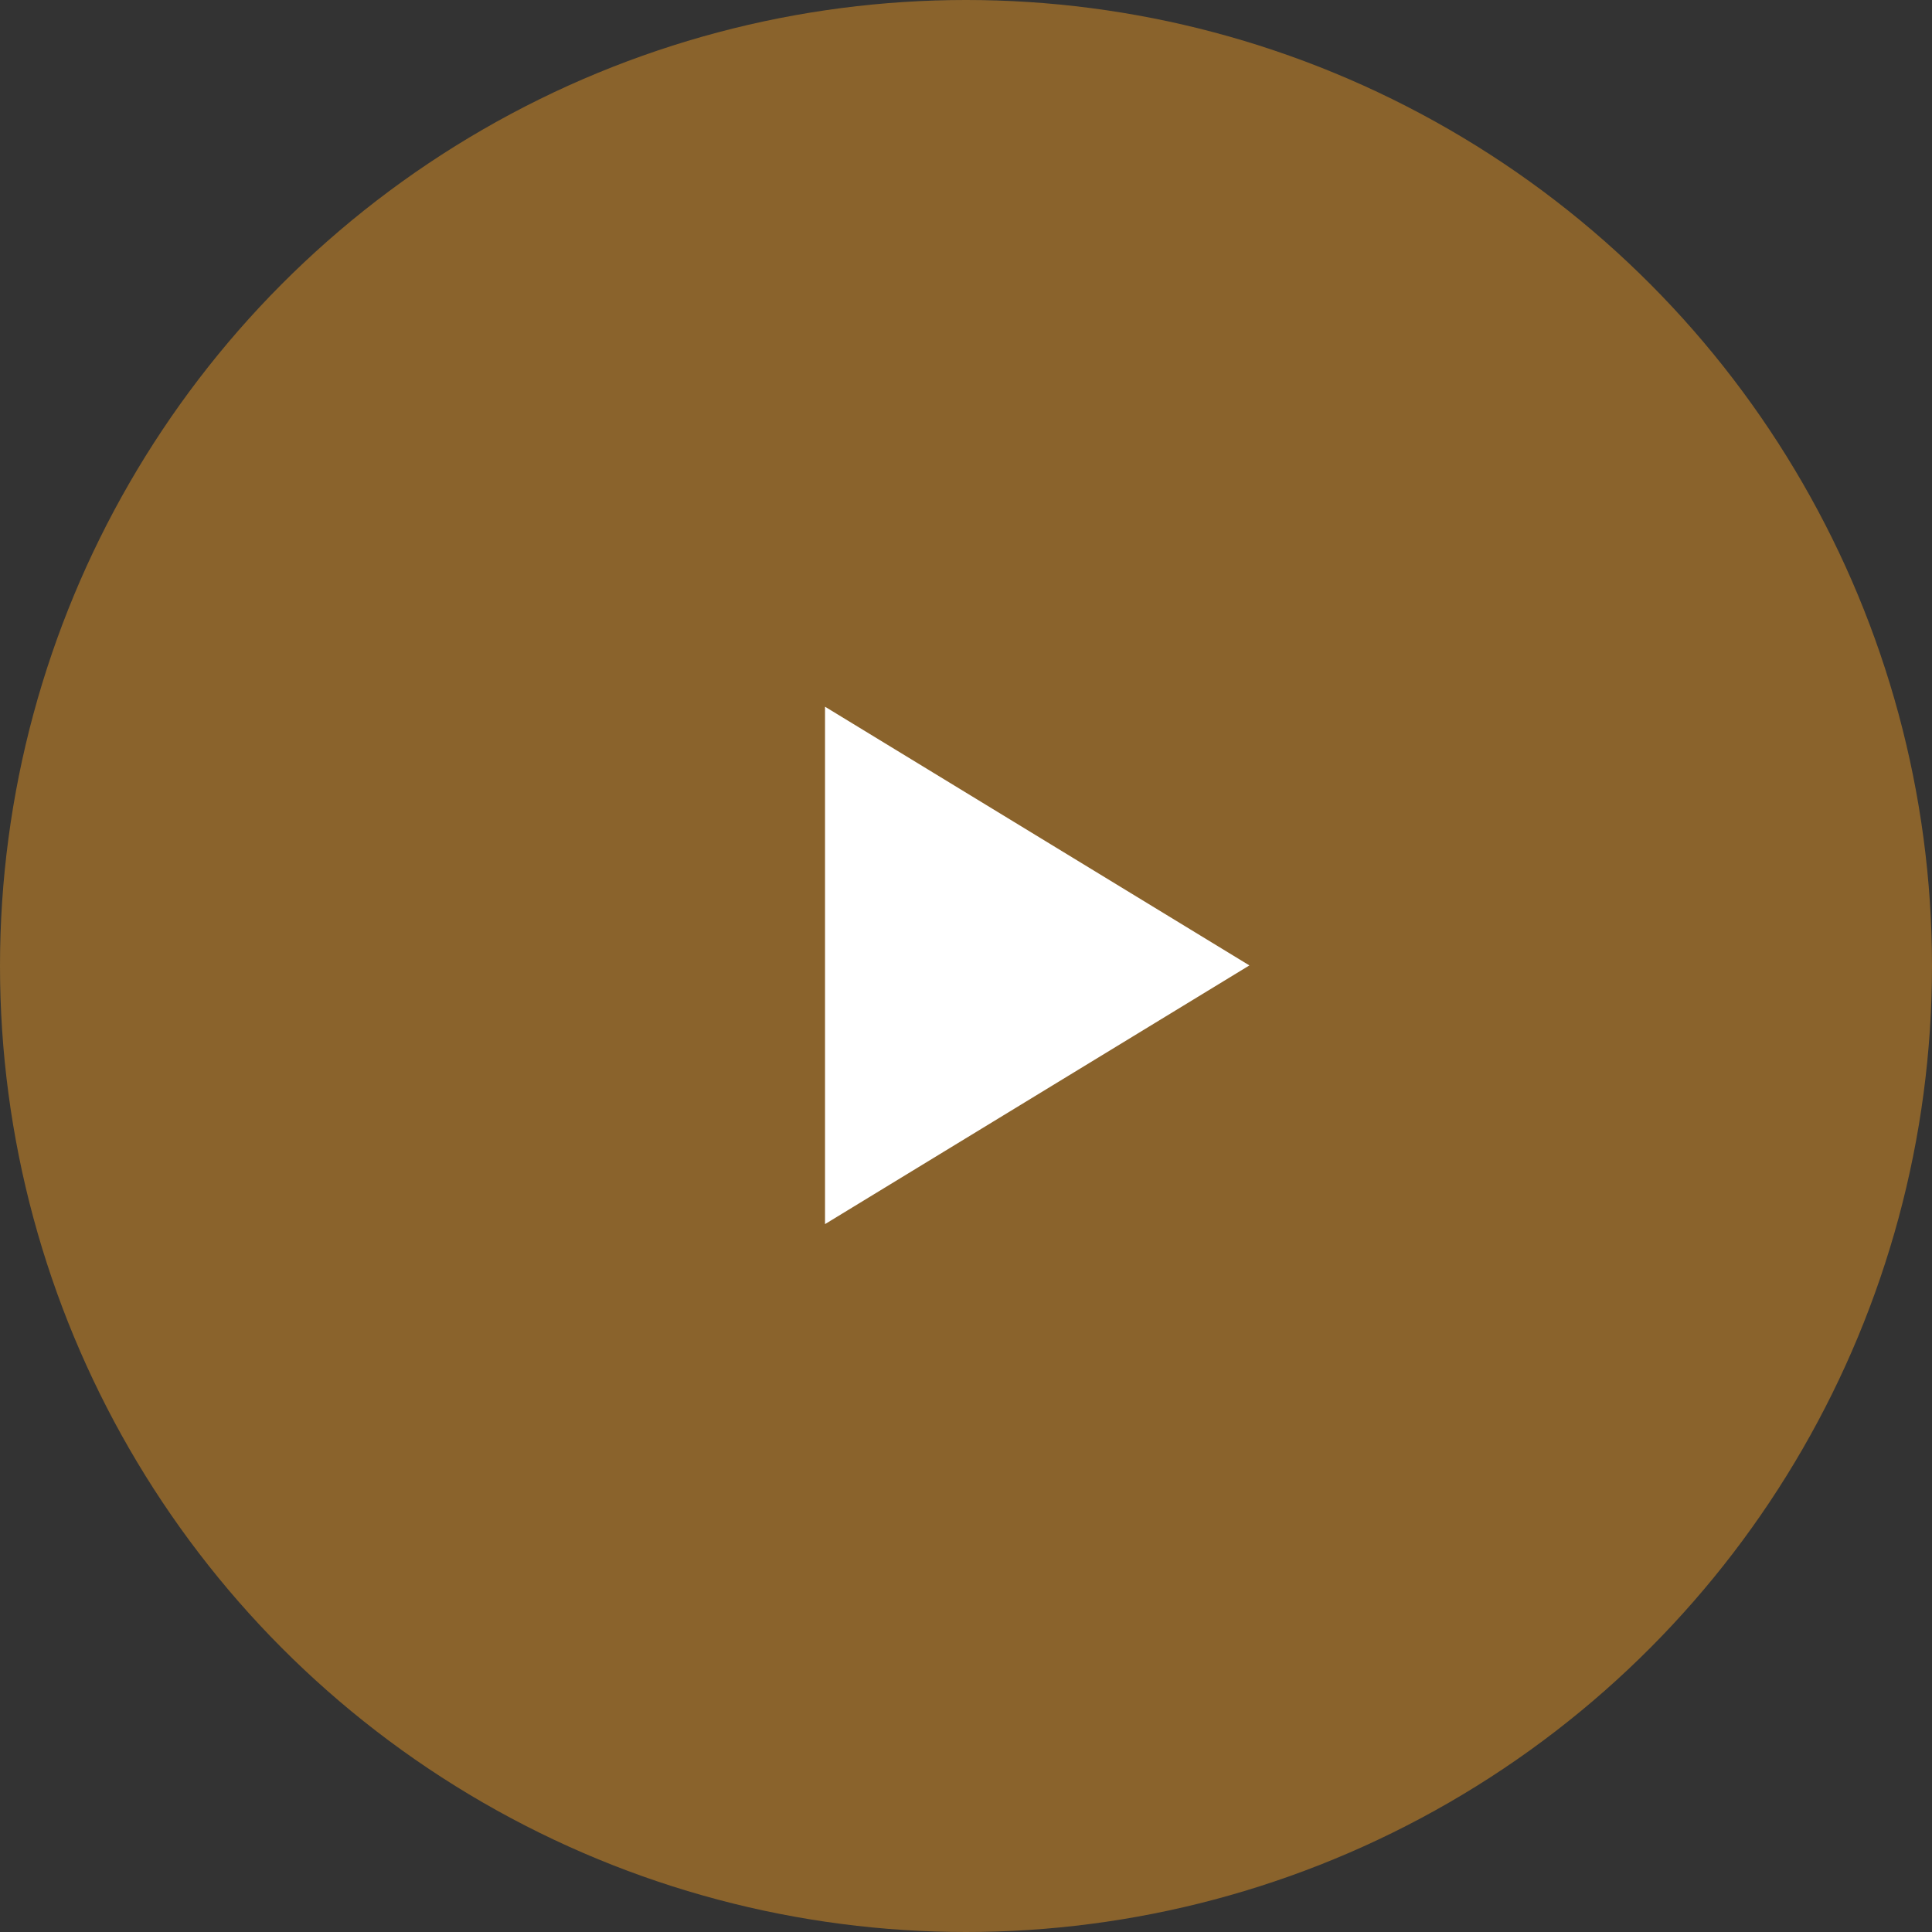 <svg width="96" height="96" viewBox="0 0 96 96" fill="none" xmlns="http://www.w3.org/2000/svg">
<rect x="0" y="0" width="96" height="96" fill="#333333" stroke="none"/>
<circle cx="48" cy="48" r="48" fill="#8A632C"/>
<path d="M40.995 35.116L62.082 47.971L40.995 60.825V47.971L40.995 35.116Z" fill="white"/>
</svg>

